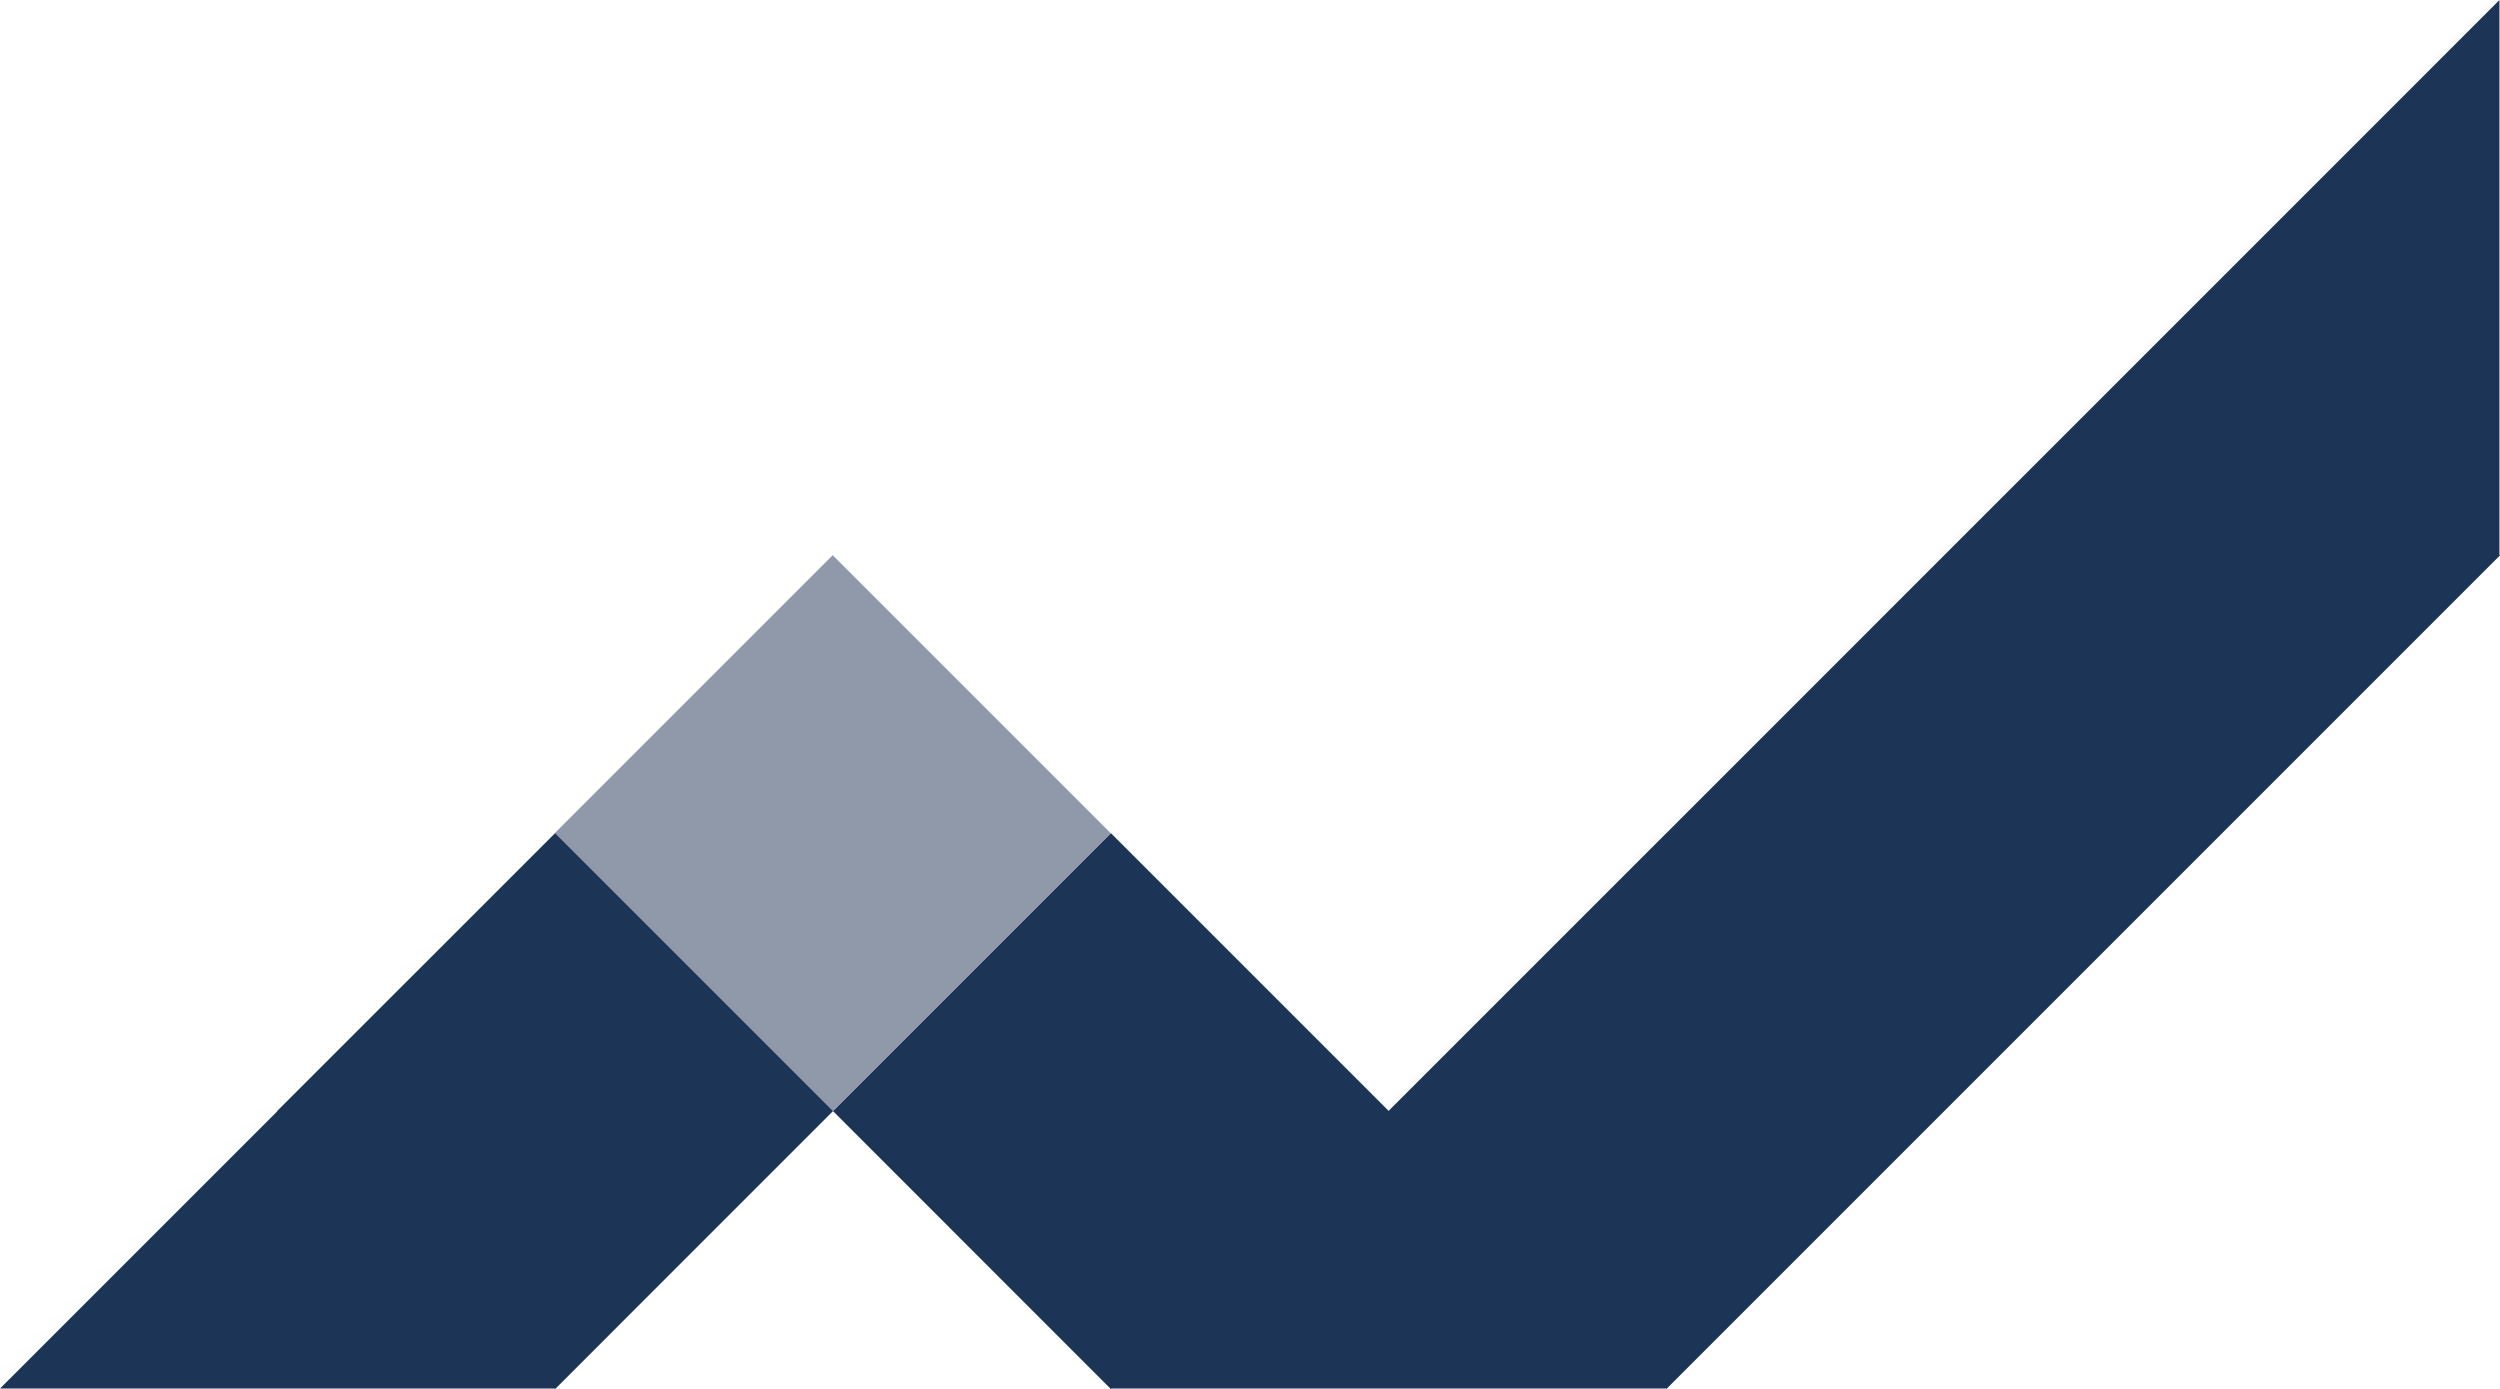 <svg xmlns="http://www.w3.org/2000/svg" viewBox="0 0 410 227.81"><defs><style>.cls-1{fill:#8f99a9;}.cls-2{fill:#1c3557;fill-rule:evenodd;}</style></defs><g id="Layer_2" data-name="Layer 2"><g id="Layer_1-2" data-name="Layer 1"><rect class="cls-1" x="104.32" y="104.41" width="64.47" height="64.47" transform="translate(-56.62 136.58) rotate(-45)"/><polygon class="cls-2" points="136.61 182.22 91.03 136.64 45.44 182.22 45.47 182.25 0 227.72 90.94 227.72 91.03 227.81 136.61 182.22"/><polygon class="cls-2" points="410 91.08 409.91 91 409.91 0 364.39 45.53 364.39 45.53 318.83 91.08 318.83 91.08 273.31 136.61 273.3 136.61 227.73 182.18 182.19 136.64 136.61 182.22 182.19 227.81 182.28 227.72 273.25 227.72 273.3 227.78 318.86 182.22 318.86 182.22 364.44 136.64 364.44 136.64 410 91.08"/></g></g></svg>
